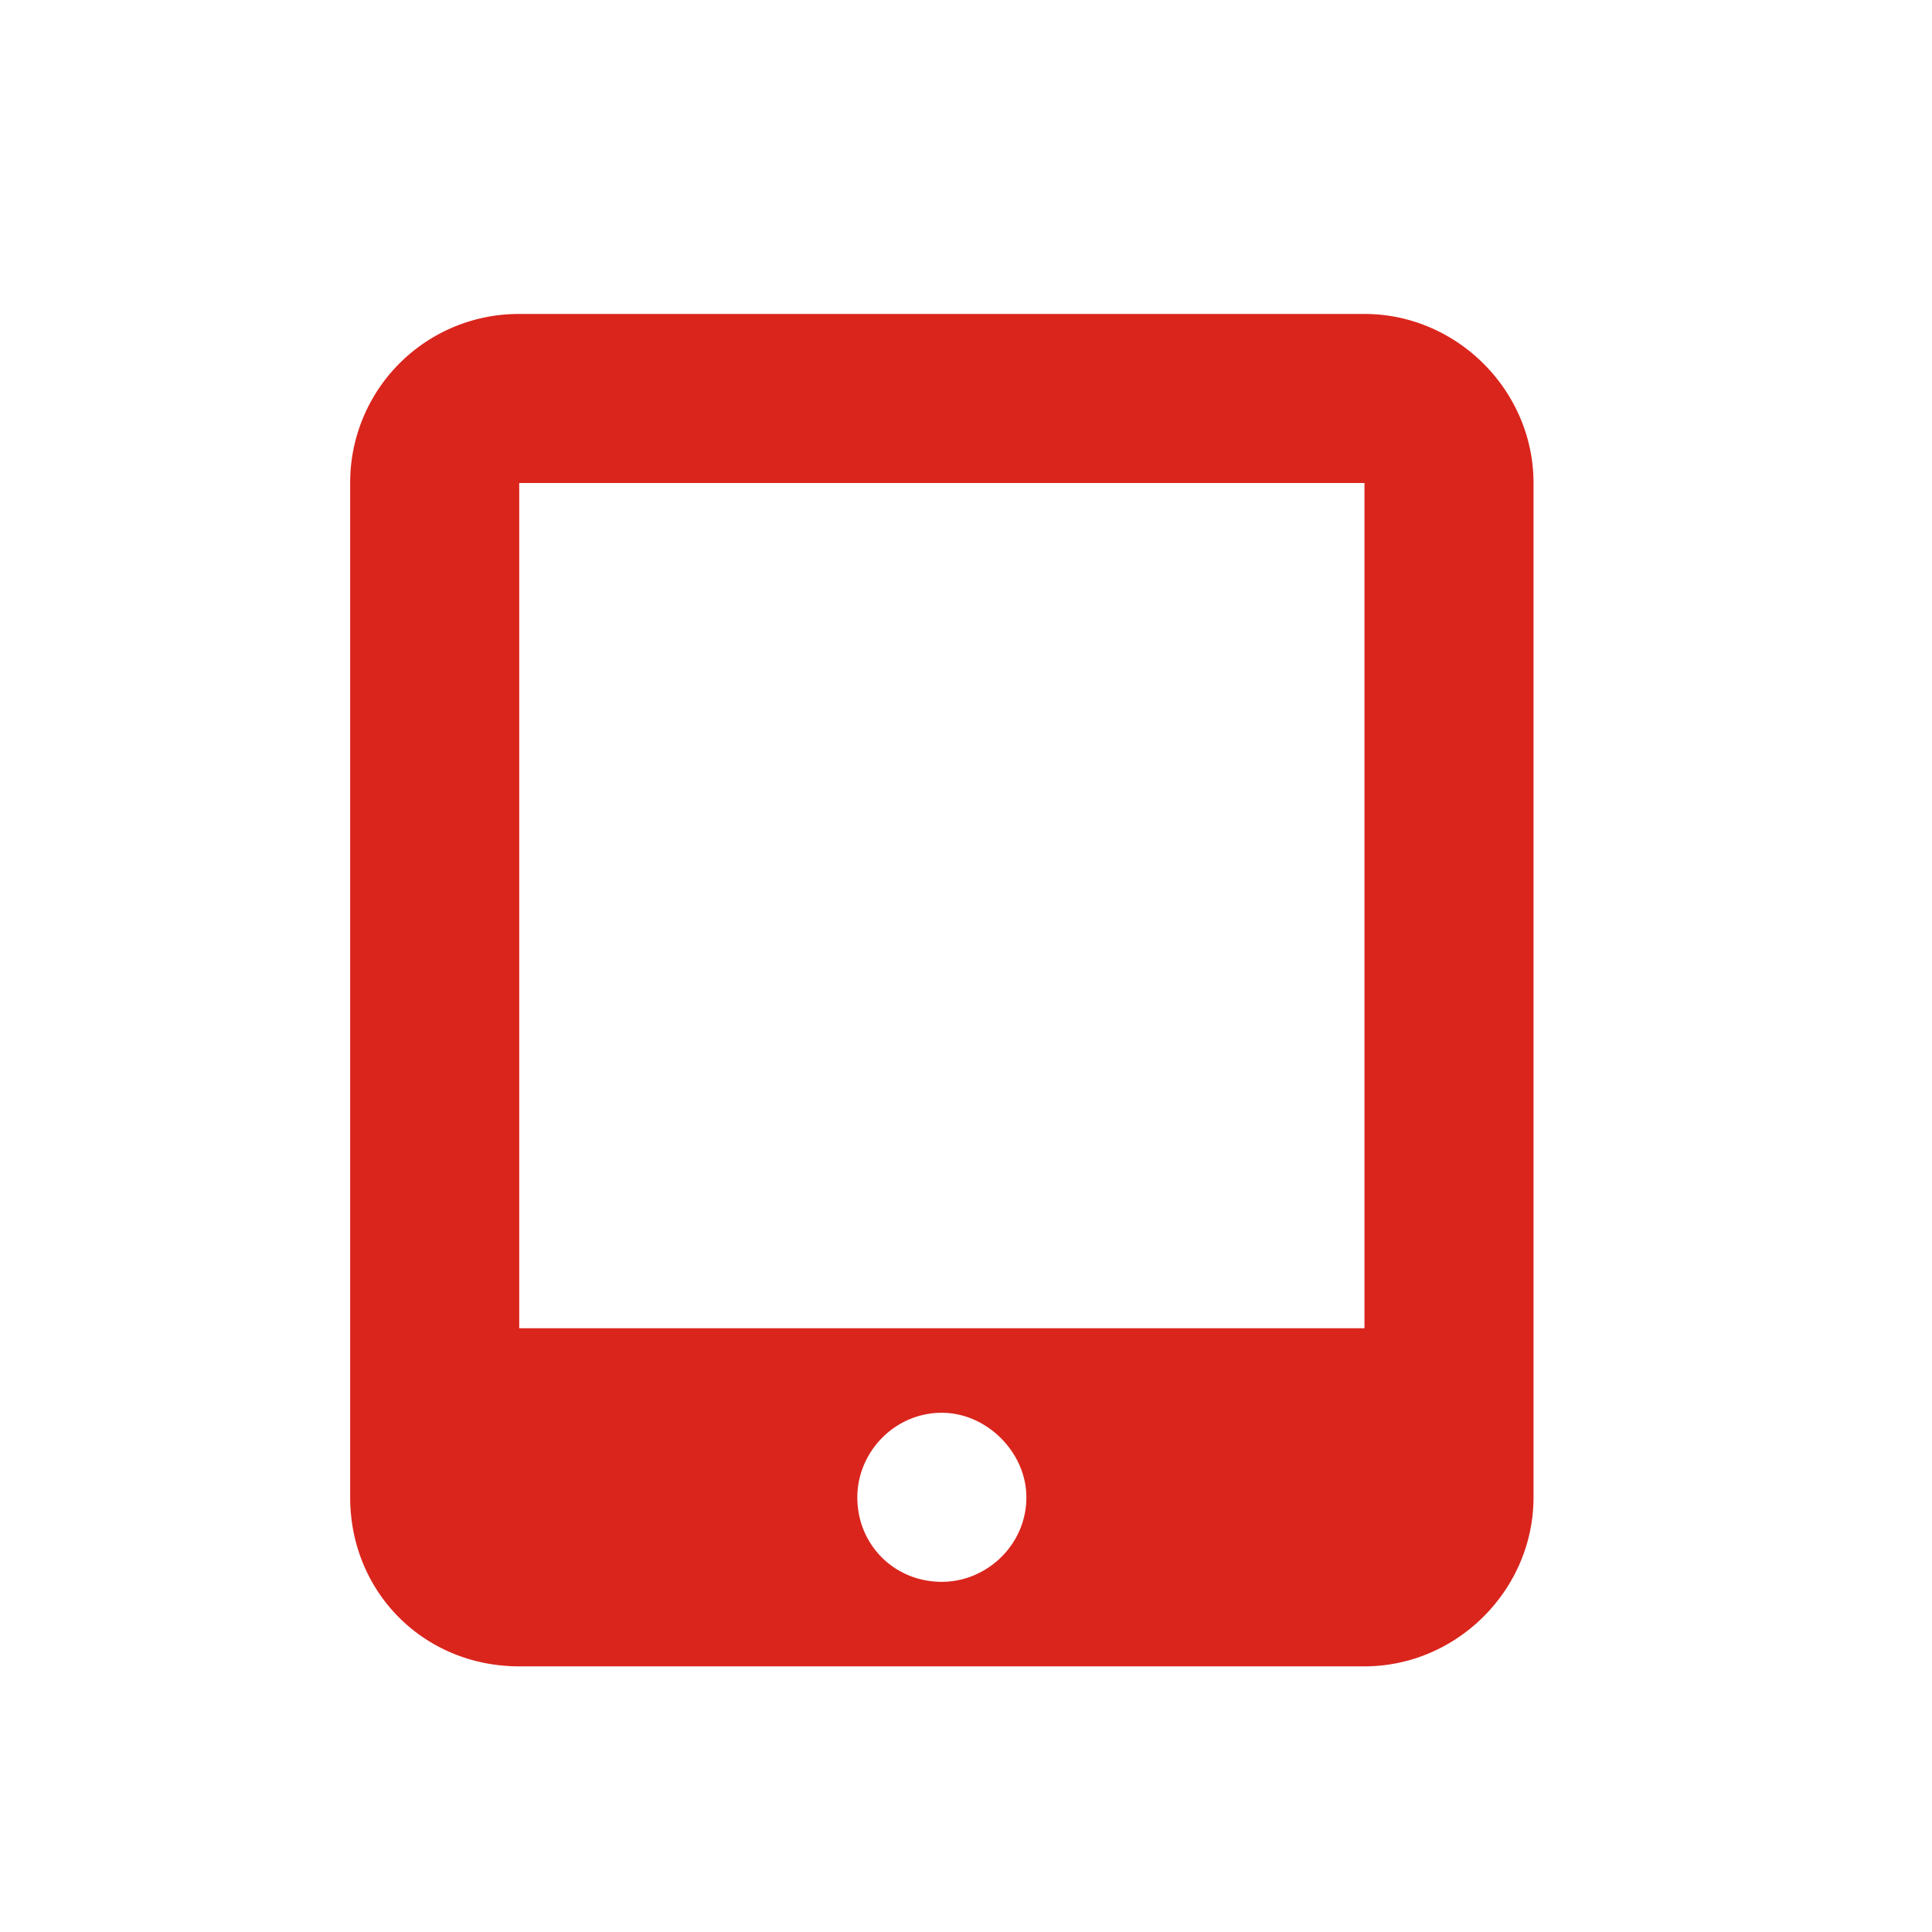 <svg xmlns="http://www.w3.org/2000/svg" width="40" height="40" fill="none"><path fill="#DA251D" d="M28.25 6.5h-17.5a3.49 3.49 0 0 0-3.5 3.5v21c0 1.969 1.531 3.5 3.5 3.5h17.5c1.914 0 3.5-1.586 3.5-3.5V10c0-1.914-1.586-3.5-3.5-3.5ZM19.5 32.75c-.984 0-1.75-.766-1.75-1.75 0-.93.766-1.75 1.75-1.75.93 0 1.75.82 1.75 1.75 0 .984-.82 1.75-1.75 1.75Zm8.75-5.25h-17.5V10h17.5v17.5Z"/></svg>
